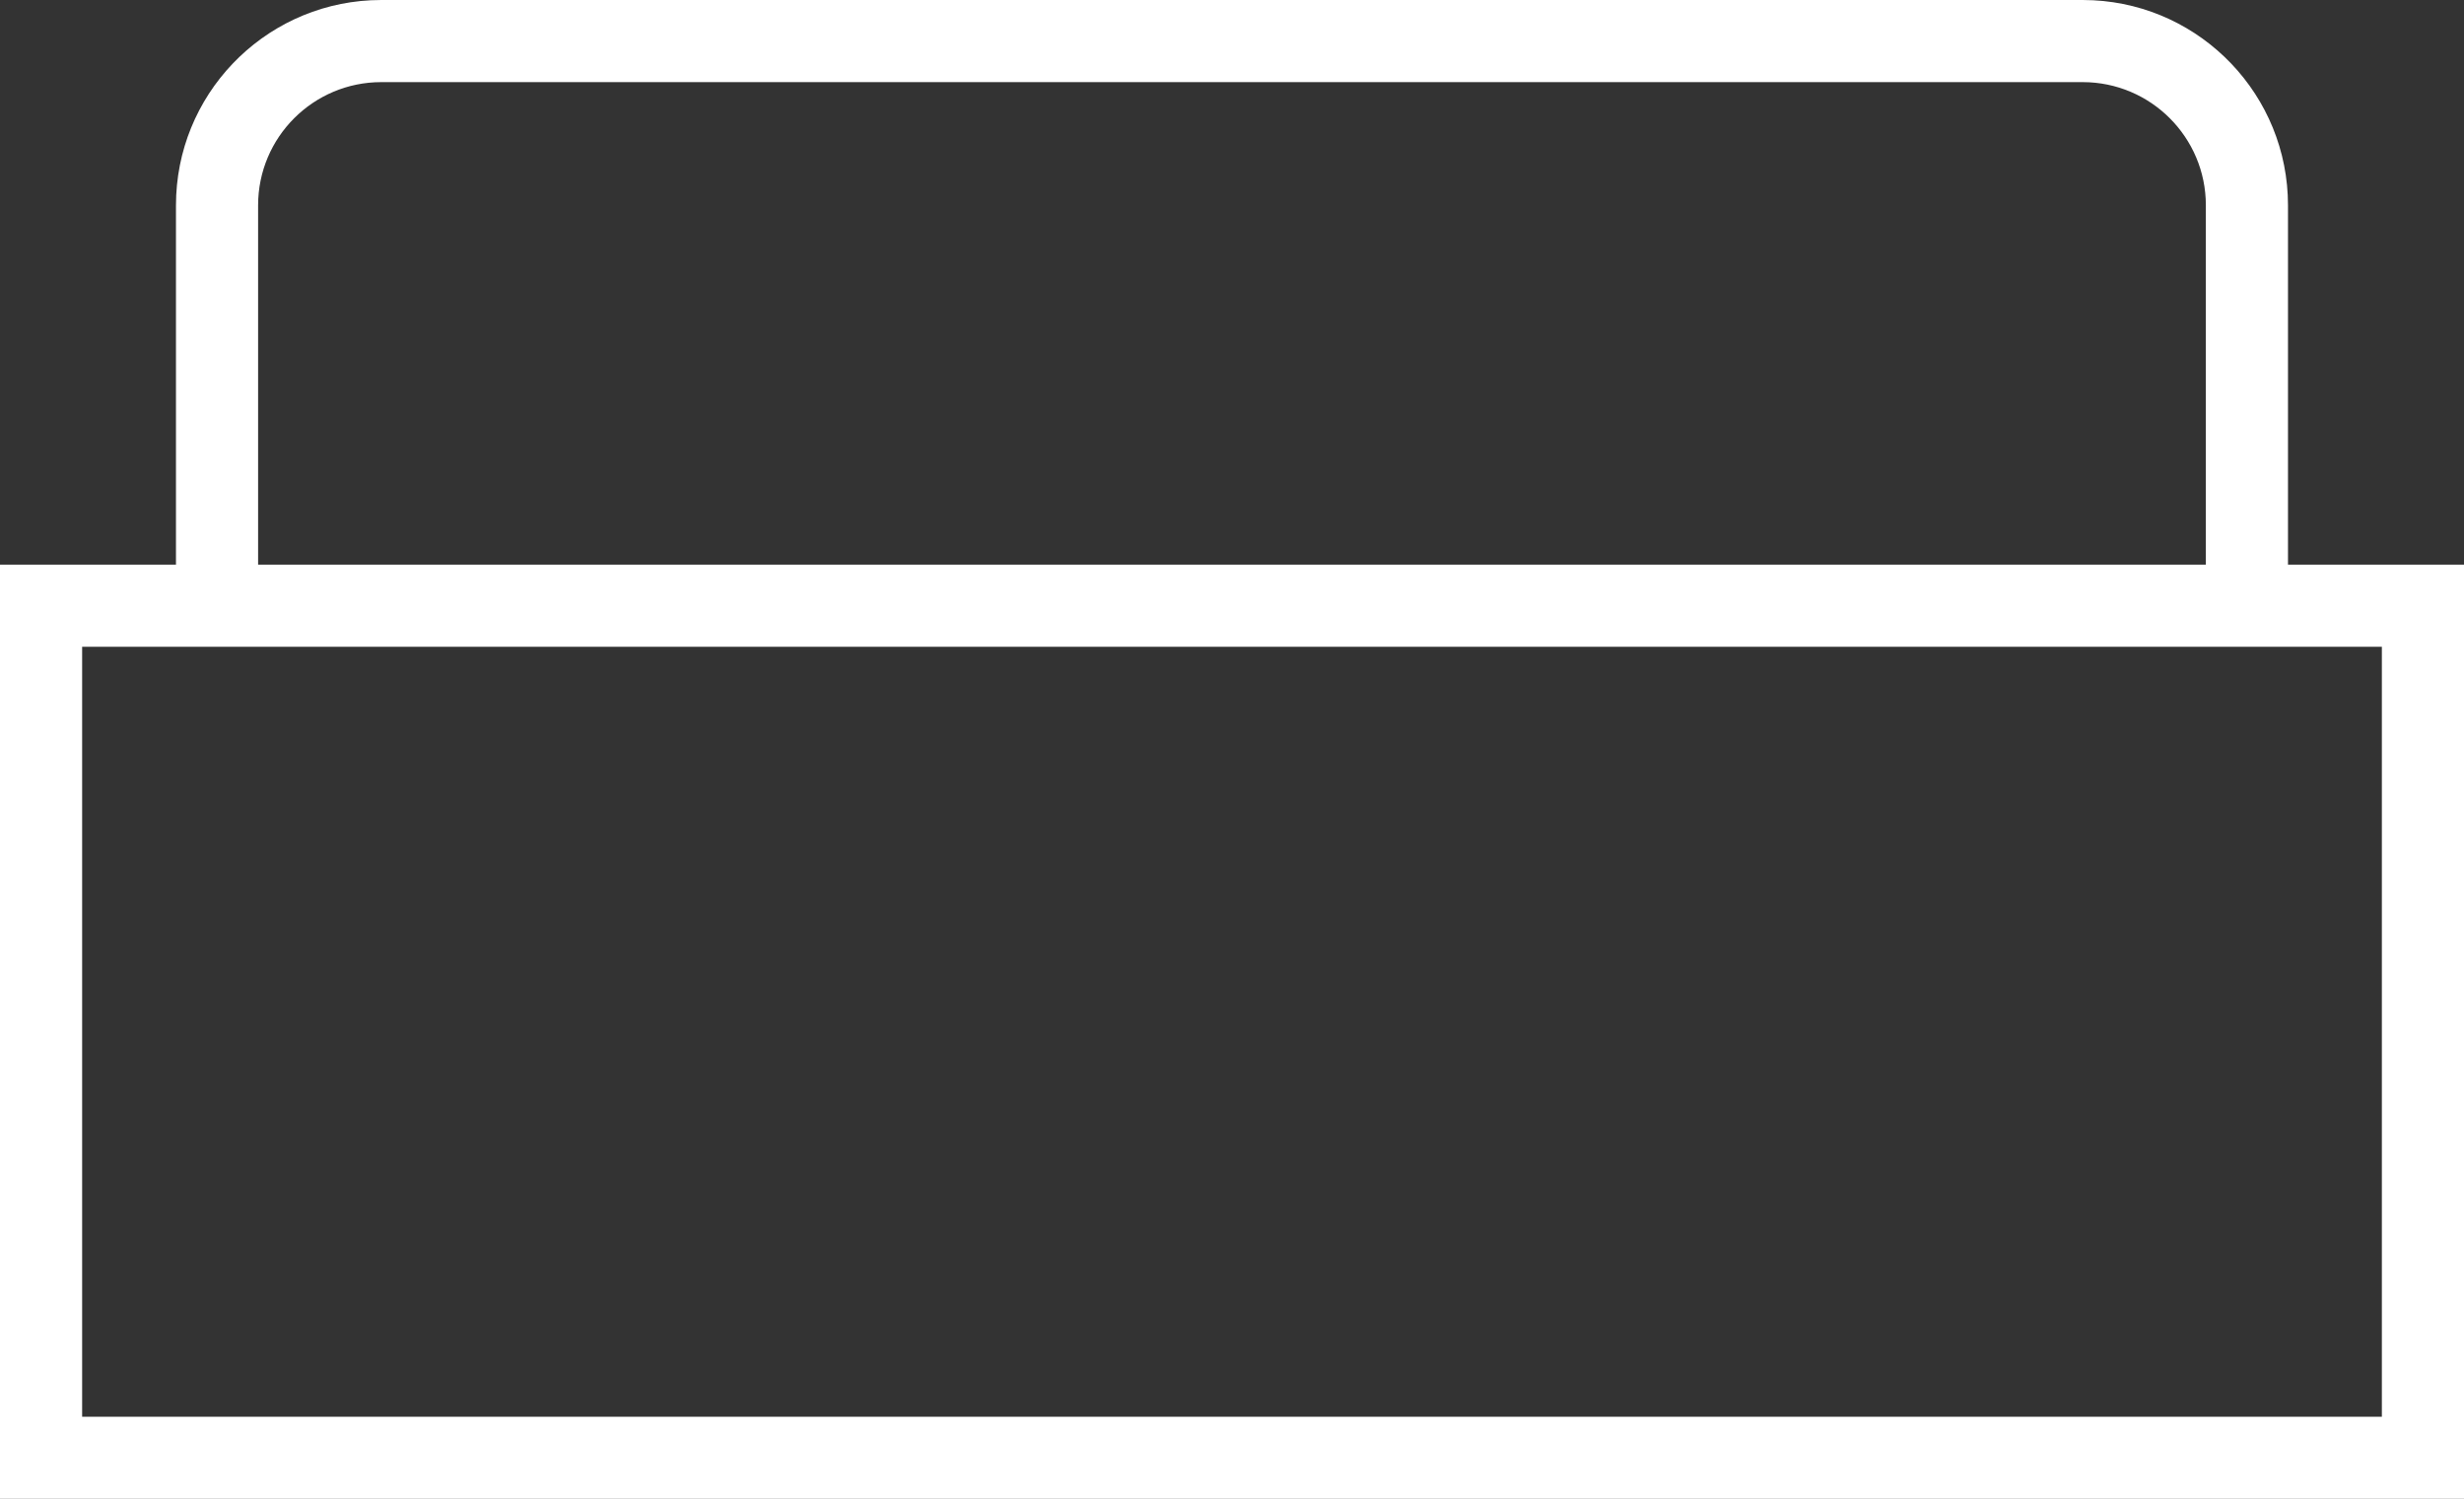 <?xml version="1.0" encoding="UTF-8"?> <svg xmlns="http://www.w3.org/2000/svg" width="120" height="73" viewBox="0 0 120 73" fill="none"><rect x="0" y="0" width="120" height="73" fill="#333333" stroke="none"/><path d="M101.942 0.013C107.226 0.281 111.428 4.65 111.428 10V27.5H120V73H0V27.5H8.57V10C8.57 4.65 12.772 0.281 18.056 0.013L18.57 0H101.428L101.942 0.013ZM4 69H116V31.5H4V69ZM18.57 4C15.257 4 12.57 6.686 12.57 10V27.5H107.428V10C107.428 6.686 104.741 4 101.428 4H18.57Z" fill="white"></path></svg> 